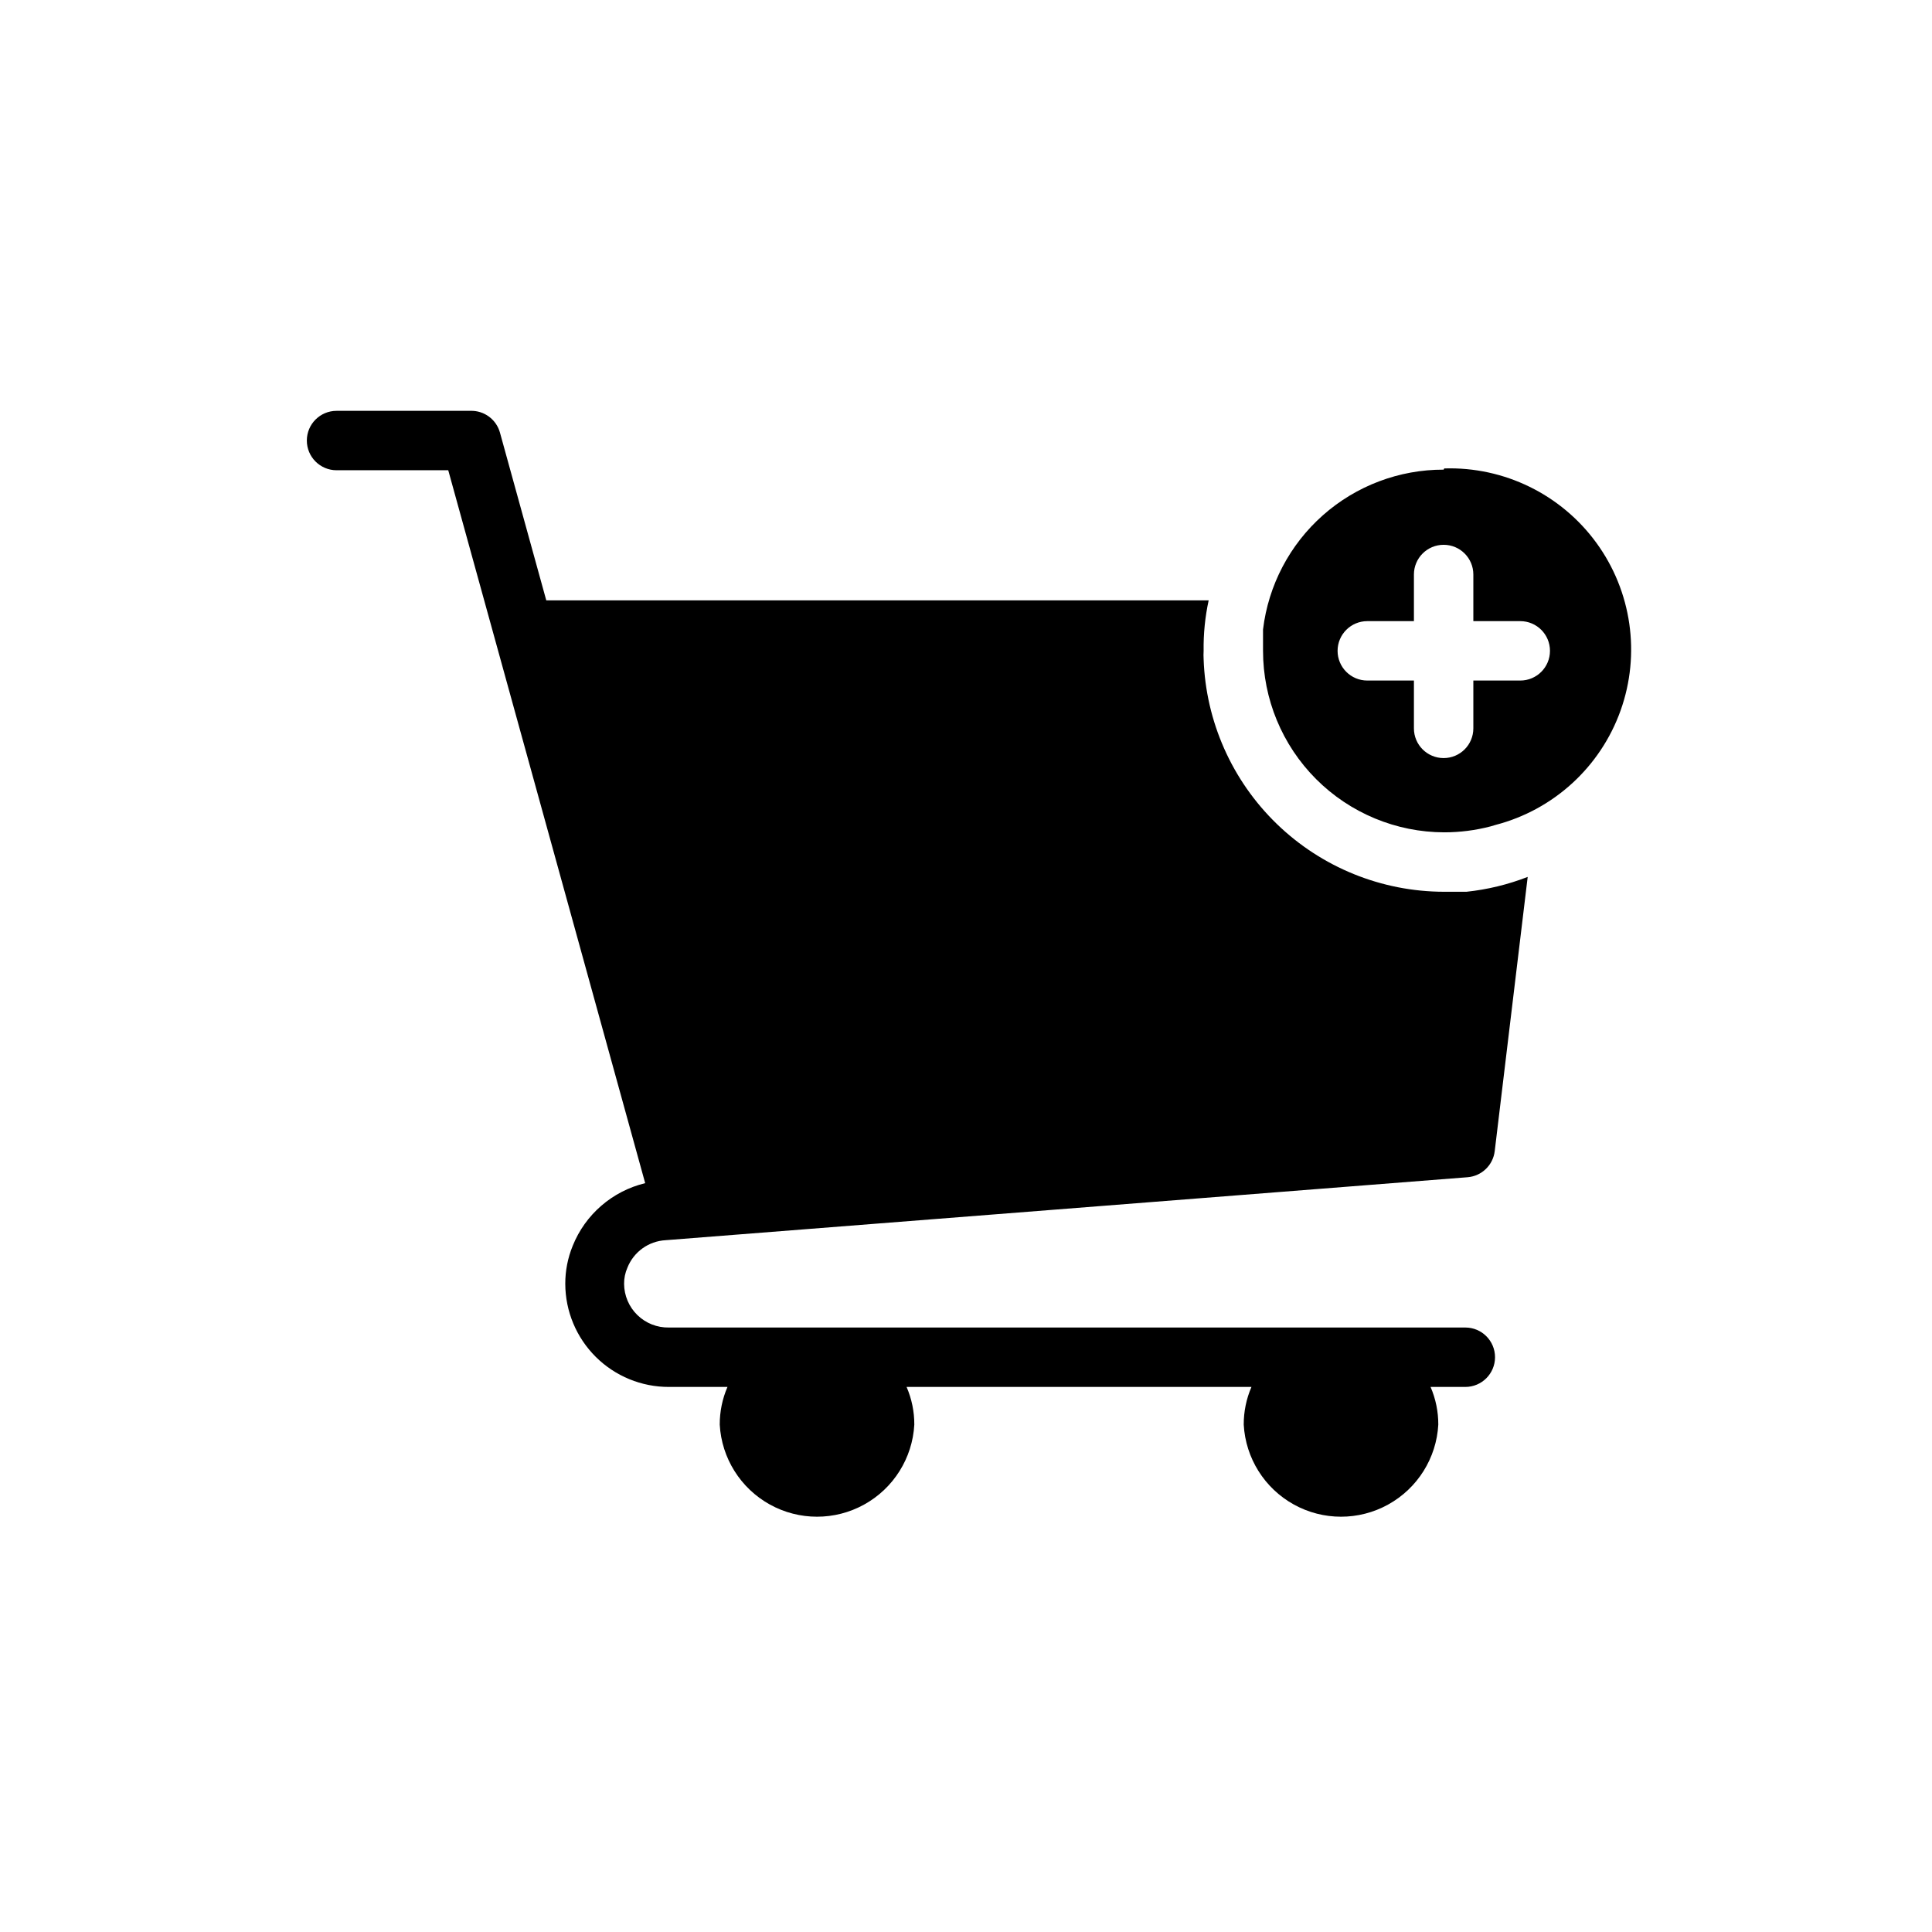 <?xml version="1.0" encoding="UTF-8"?>
<!-- Uploaded to: ICON Repo, www.svgrepo.com, Generator: ICON Repo Mixer Tools -->
<svg fill="#000000" width="800px" height="800px" version="1.1" viewBox="144 144 512 512" xmlns="http://www.w3.org/2000/svg">
 <path d="m526.58 268.46c-11.781-0.027-23.16 4.269-31.984 12.078-8.82 7.805-14.473 18.578-15.879 30.273v1.574 4.094c0 12.742 5.055 24.965 14.059 33.984 9.004 9.016 21.219 14.094 33.961 14.113 4.144 0 8.27-0.527 12.281-1.574l1.34-0.395h-0.004c15.375-4.004 27.77-15.352 33.117-30.309 5.344-14.961 2.945-31.594-6.406-44.434-9.355-12.84-24.449-20.223-40.328-19.723zm20.309 55.891h-12.438v12.676c0 4.348-3.523 7.871-7.871 7.871-4.348 0-7.875-3.523-7.875-7.871v-12.676h-12.359c-4.344 0-7.871-3.523-7.871-7.871 0-4.348 3.527-7.871 7.871-7.871h12.359v-12.359c0-4.348 3.527-7.871 7.875-7.871 4.348 0 7.871 3.523 7.871 7.871v12.359h12.438c4.348 0 7.871 3.523 7.871 7.871 0 4.348-3.523 7.871-7.871 7.871zm-236.63 155.63c-0.586 1.34-0.883 2.789-0.867 4.254 0.02 3.117 1.289 6.094 3.523 8.27 2.234 2.176 5.246 3.363 8.363 3.301h211.05c4.348 0 7.871 3.523 7.871 7.871s-3.523 7.875-7.871 7.875h-9.211c1.363 3.152 2.059 6.559 2.047 9.996-0.492 8.871-5.508 16.867-13.285 21.168-7.777 4.301-17.215 4.301-24.992 0-7.777-4.301-12.793-12.297-13.285-21.168-0.012-3.438 0.684-6.844 2.047-9.996h-91.395c1.363 3.152 2.062 6.559 2.047 9.996-0.488 8.871-5.508 16.867-13.285 21.168-7.773 4.301-17.215 4.301-24.992 0-7.773-4.301-12.793-12.297-13.285-21.168-0.012-3.438 0.684-6.844 2.047-9.996h-15.508c-7.266 0.02-14.242-2.848-19.395-7.969-5.152-5.125-8.059-12.082-8.078-19.348-0.012-3.457 0.66-6.879 1.969-10.078 3.34-8.316 10.496-14.504 19.207-16.609l-52.191-188.93h-29.598c-4.348 0-7.875-3.523-7.875-7.871 0-4.348 3.527-7.871 7.875-7.871h35.426-0.004c3.637-0.137 6.894 2.242 7.875 5.746l12.281 44.477h175.54c-0.953 4.394-1.402 8.887-1.336 13.383-0.043 0.734-0.043 1.469 0 2.203 0.57 16.52 7.523 32.176 19.402 43.672 11.879 11.496 27.75 17.938 44.281 17.969h5.984-0.004c5.559-0.59 11.012-1.914 16.219-3.938l-8.738 72.66c-0.438 3.719-3.434 6.613-7.164 6.926l-212.54 16.688c-4.527 0.242-8.496 3.102-10.156 7.32z"/>
</svg>